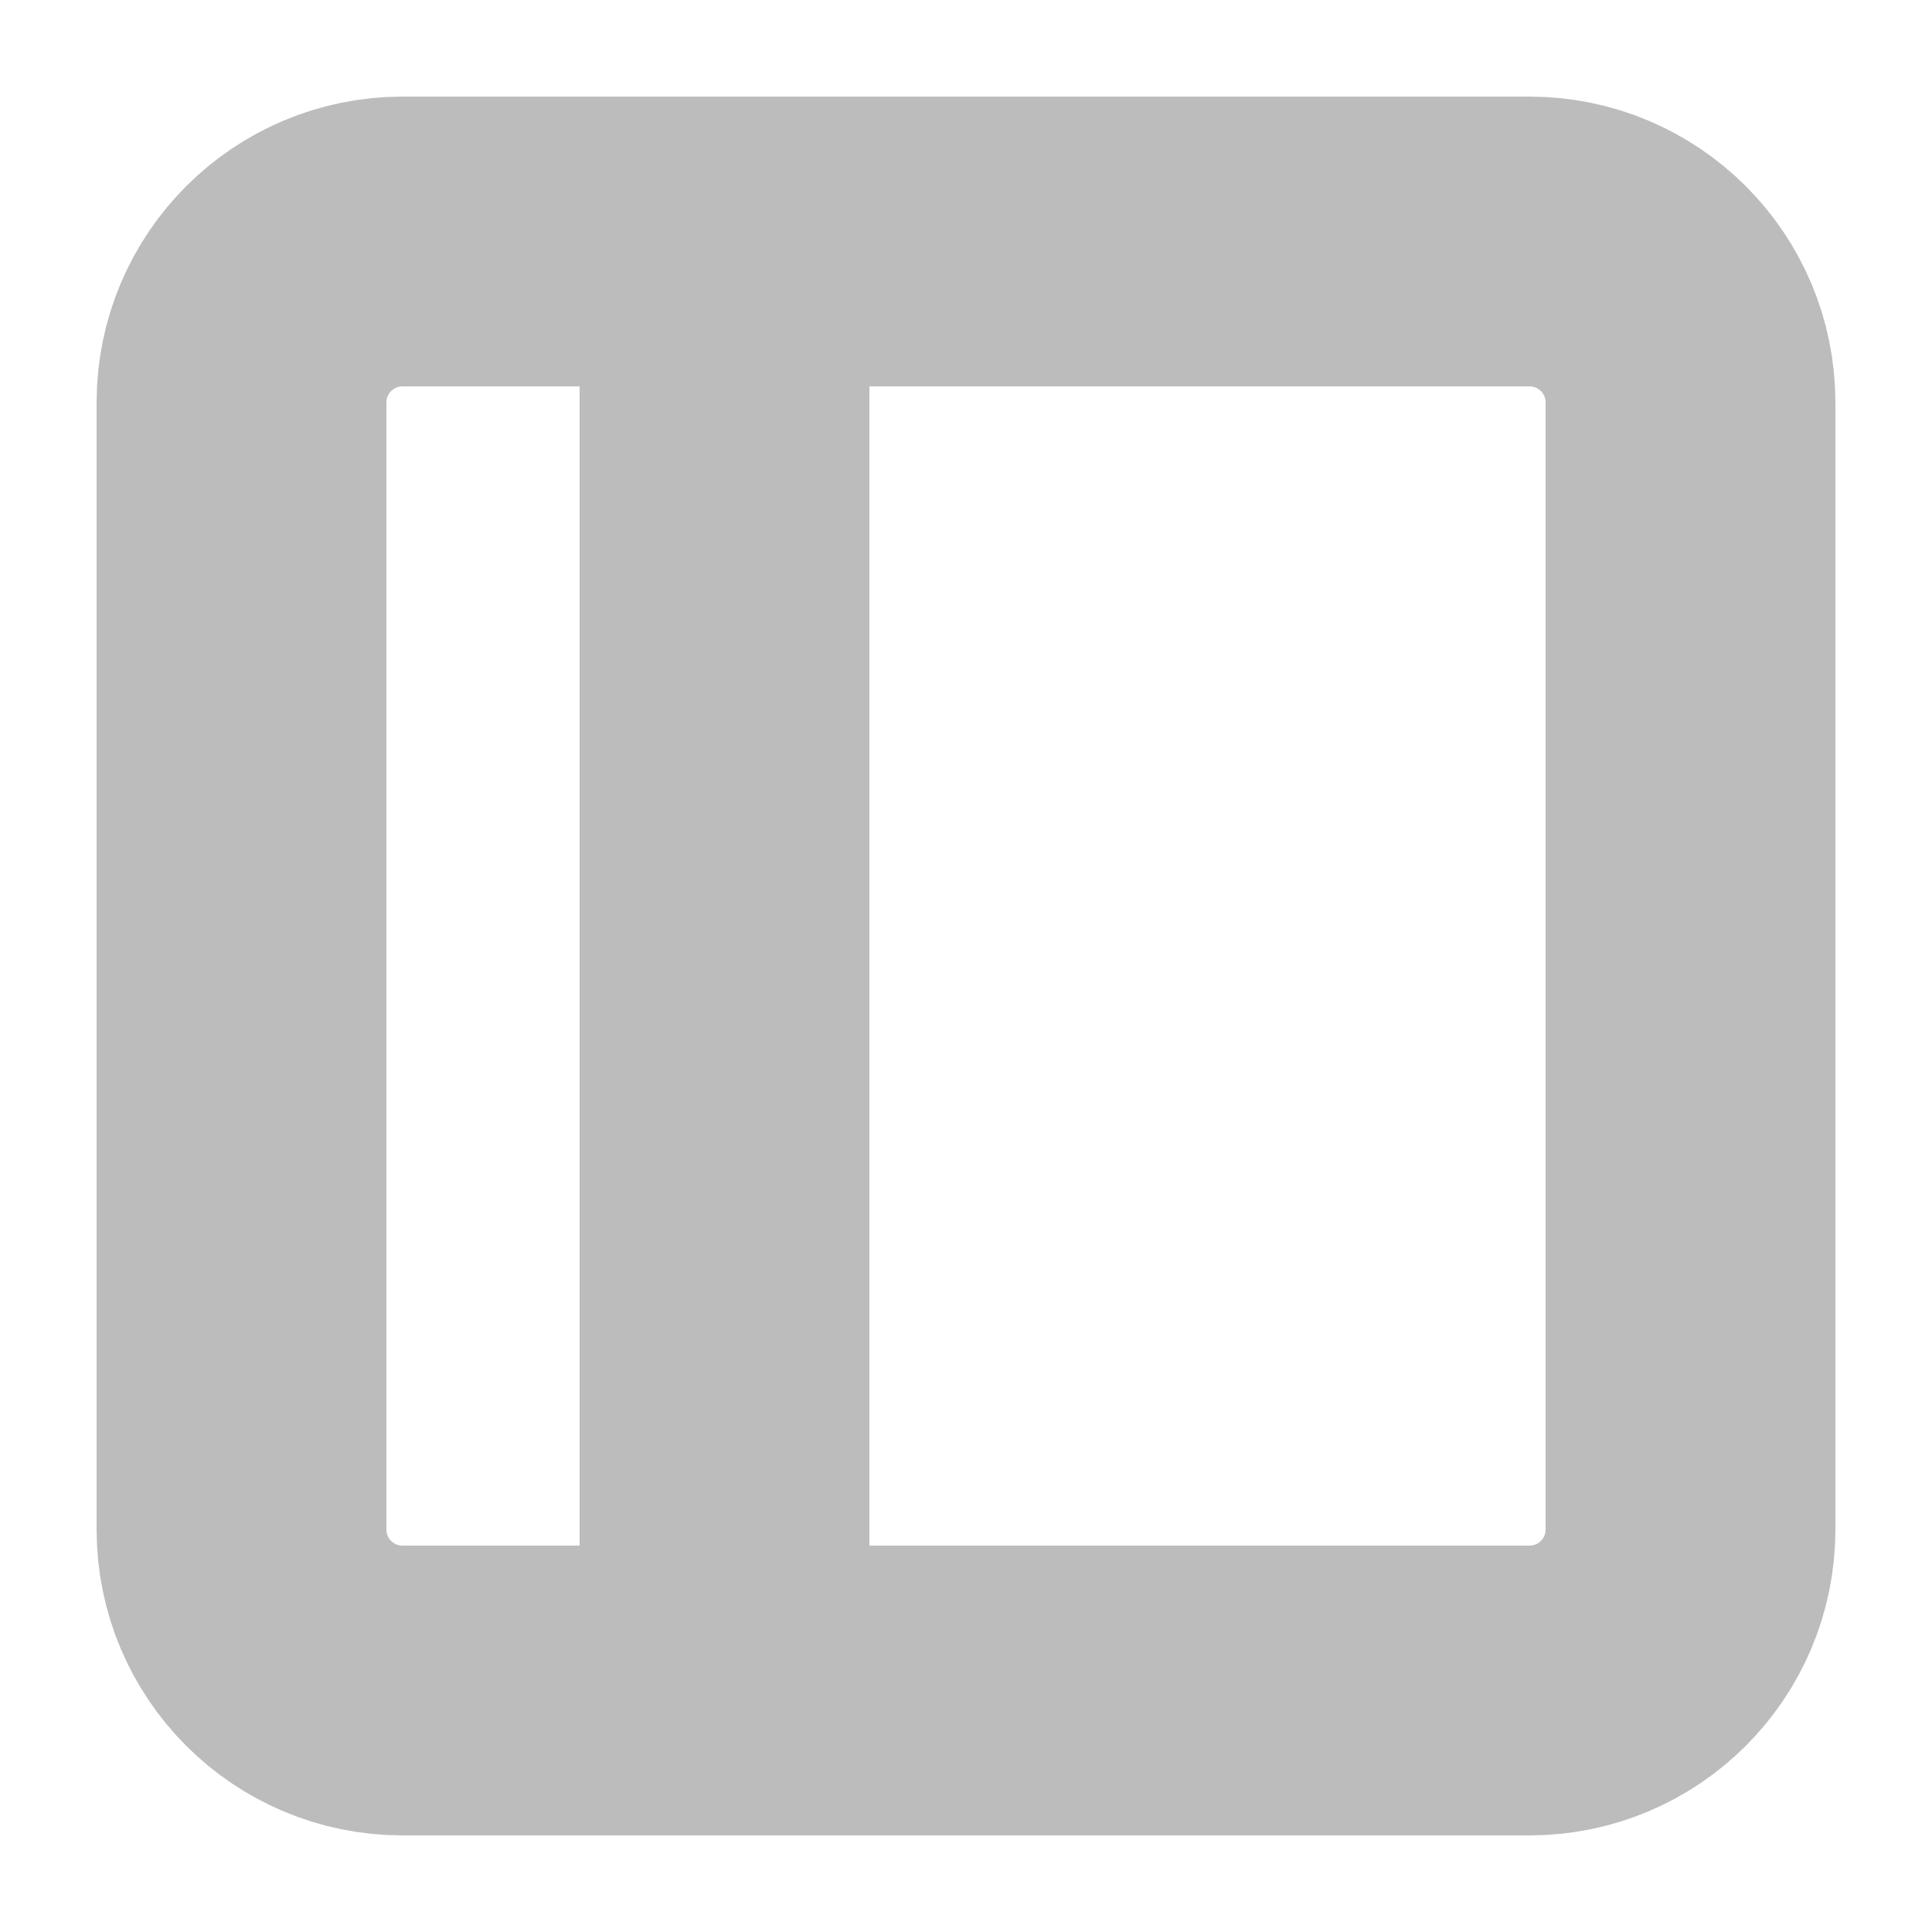 <svg width="20" height="20" viewBox="0 0 20 20" fill="none" xmlns="http://www.w3.org/2000/svg">
<g opacity="0.3">
<path d="M7.5 2.5V17.5M4.167 2.5H15.833C16.754 2.5 17.5 3.246 17.5 4.167V15.833C17.5 16.754 16.754 17.5 15.833 17.5H4.167C3.246 17.5 2.5 16.754 2.5 15.833V4.167C2.5 3.246 3.246 2.5 4.167 2.5Z" stroke="#1E1E1E" stroke-width="3" stroke-linecap="round" stroke-linejoin="round"/>
</g>
</svg>
